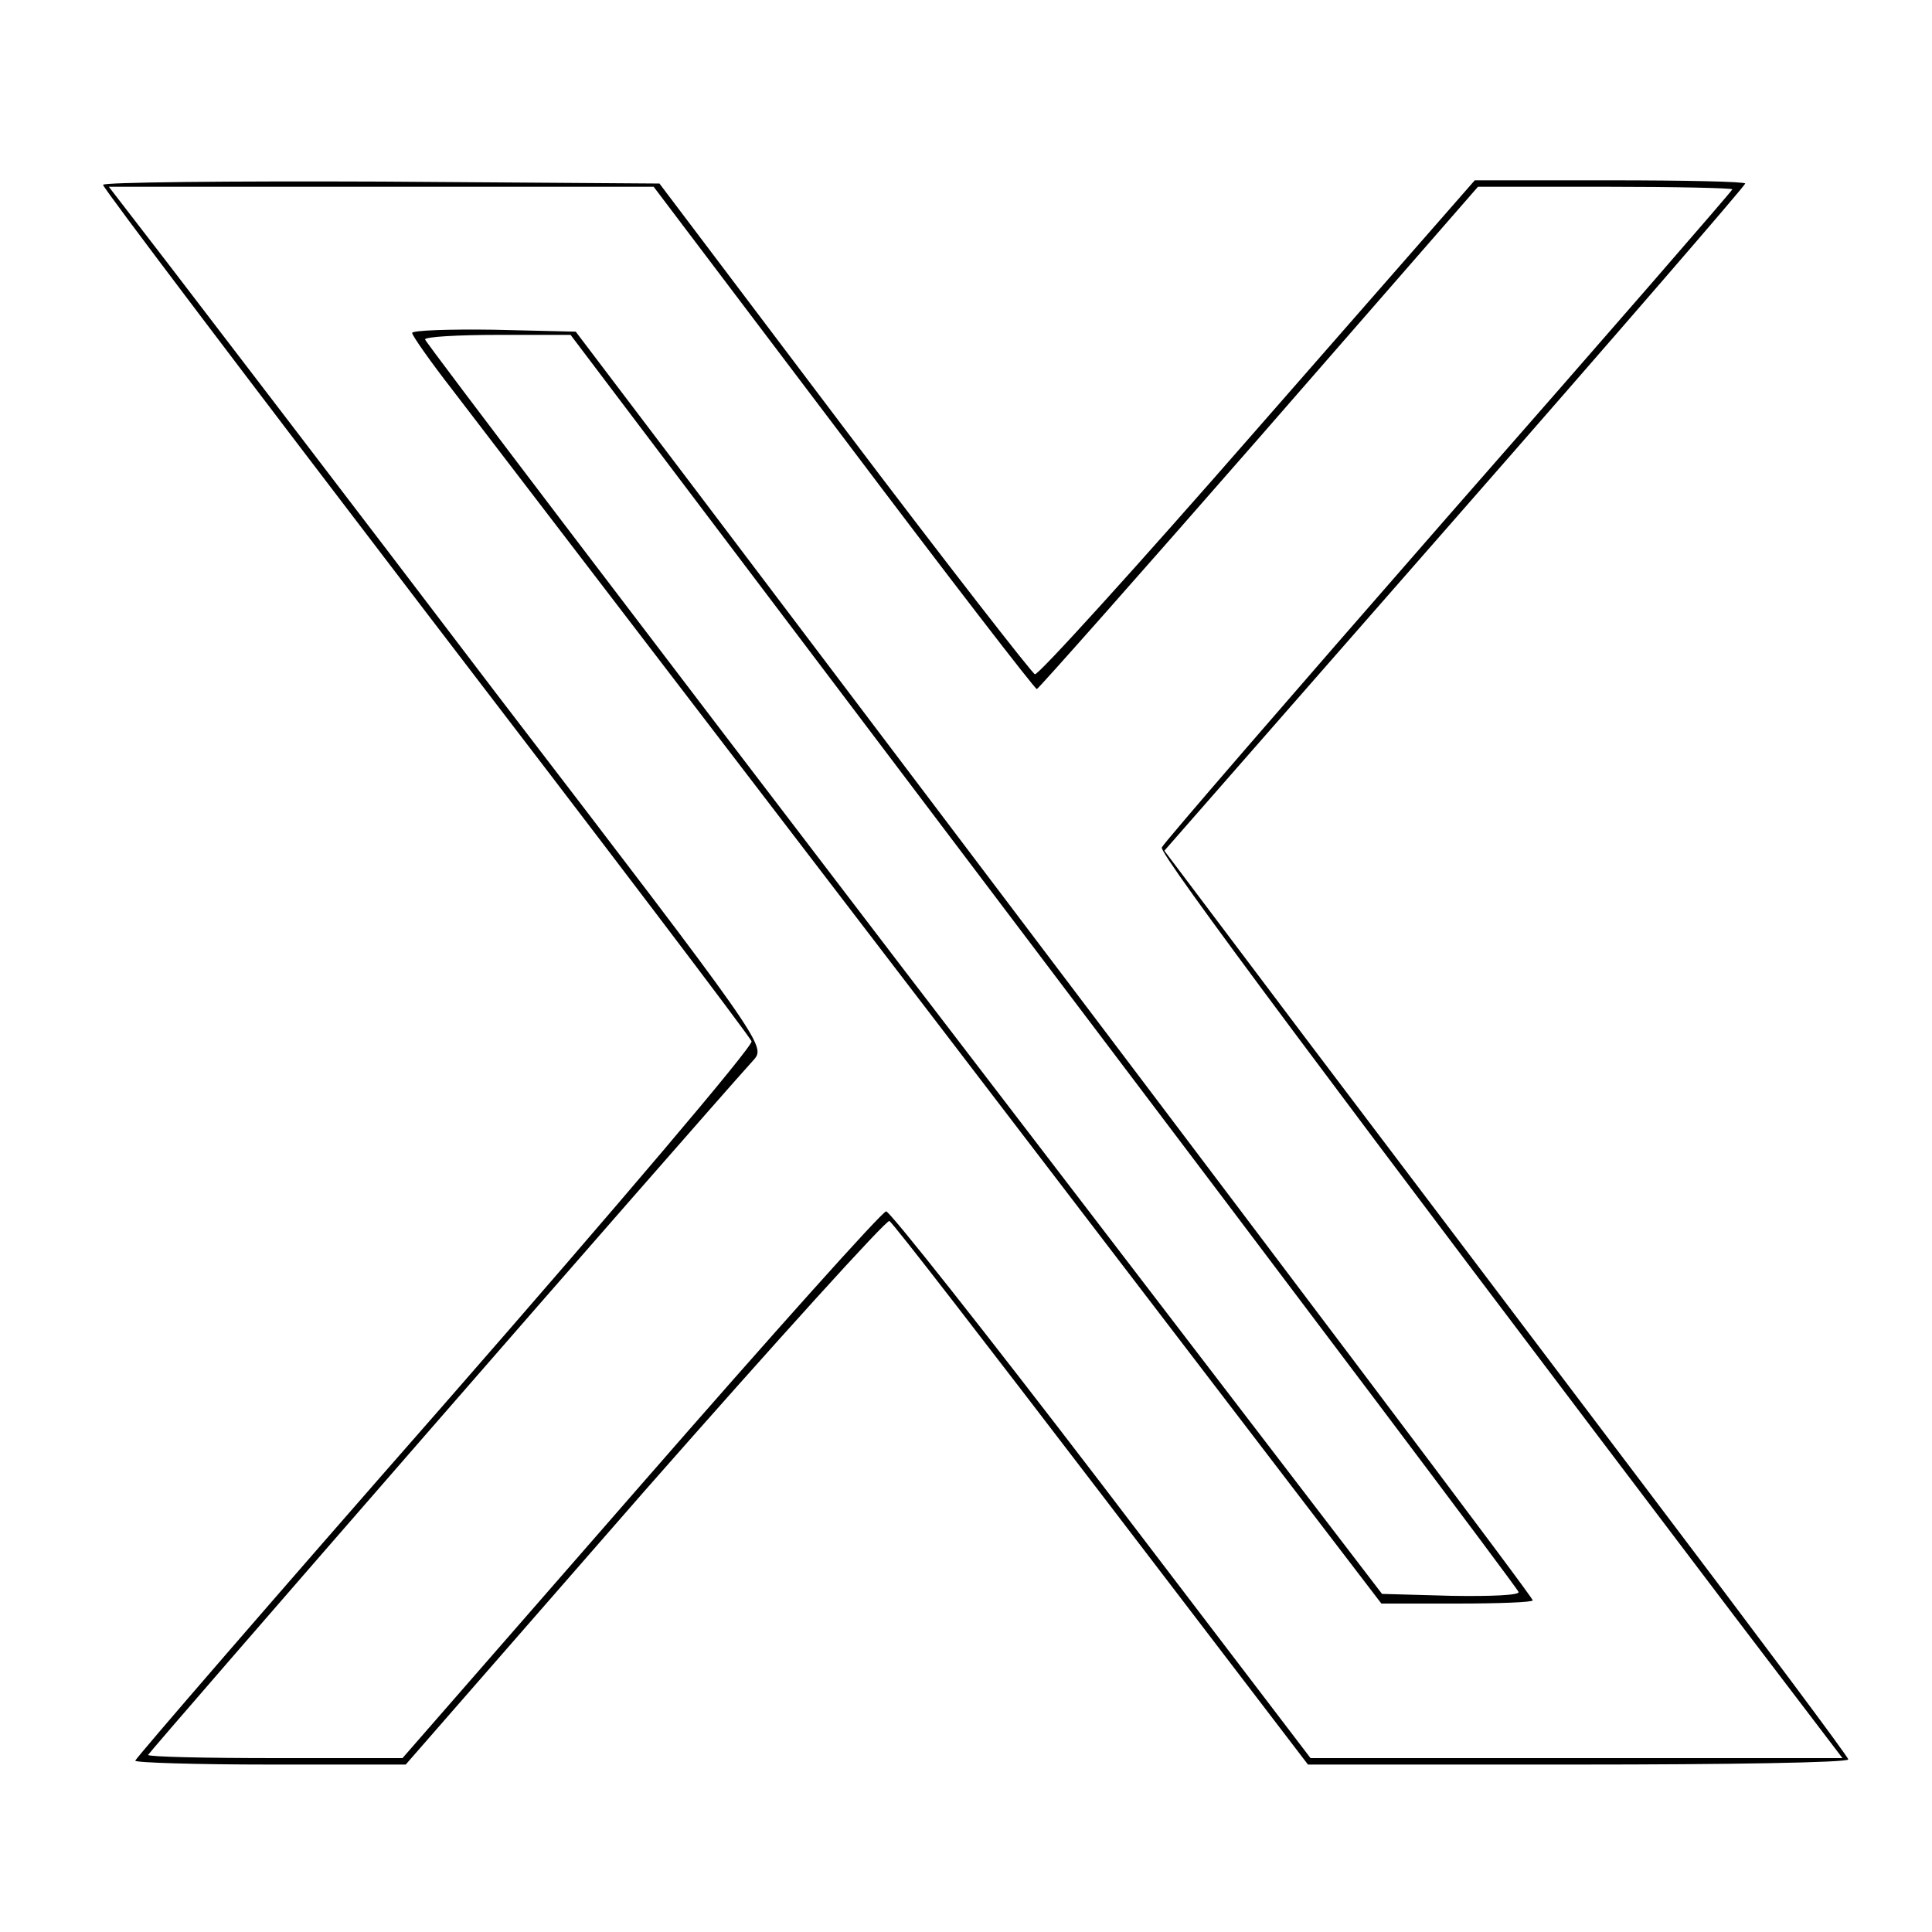 <?xml version="1.0" standalone="no"?>
<!DOCTYPE svg PUBLIC "-//W3C//DTD SVG 20010904//EN"
 "http://www.w3.org/TR/2001/REC-SVG-20010904/DTD/svg10.dtd">
<svg version="1.0" xmlns="http://www.w3.org/2000/svg"
 width="300pt" height="300pt" viewBox="0 0 300 300"
 preserveAspectRatio="xMidYMid meet">
<g transform="translate(0,300) scale(0.1,-0.1)"
fill="#000000" stroke="none">
<path d="M160 2713 c0 -5 226 -303 501 -663 276 -360 504 -660 506 -667 3 -7
-212 -260 -476 -562 -265 -302 -481 -552 -481 -555 0 -3 94 -6 210 -6 l210 0
371 425 c205 233 376 422 380 419 5 -2 153 -194 329 -424 l321 -420 419 0
c231 0 420 3 420 8 0 4 -140 191 -311 417 -171 226 -409 541 -531 702 l-220
292 451 515 c248 283 451 518 451 521 0 3 -94 5 -210 5 l-210 0 -337 -385
c-185 -212 -341 -384 -346 -382 -4 1 -138 173 -296 382 l-287 380 -432 3
c-238 1 -432 -1 -432 -5z m1150 -393 c162 -215 297 -390 300 -390 3 1 158 176
345 390 l340 390 197 0 c109 0 198 -2 198 -4 0 -2 -198 -230 -441 -507 -242
-277 -443 -509 -445 -515 -4 -10 262 -366 888 -1192 l169 -222 -413 0 -413 0
-324 425 c-179 234 -330 425 -335 424 -6 0 -177 -191 -381 -425 l-370 -424
-197 0 c-109 0 -198 2 -198 5 0 3 840 968 941 1080 18 21 13 29 -398 565 -228
300 -458 600 -510 668 l-94 122 423 0 423 0 295 -390z"/>
<path d="M640 2483 c0 -4 28 -44 63 -89 34 -44 372 -486 752 -982 l690 -902
117 0 c65 0 118 2 118 5 0 5 -320 429 -1295 1718 l-191 252 -127 3 c-70 1
-127 -1 -127 -5z m980 -974 c404 -534 737 -976 738 -981 2 -5 -42 -7 -104 -6
l-108 3 -743 970 c-408 534 -742 973 -743 978 0 4 51 7 113 7 l113 0 734 -971z"/>
</g>
</svg>
